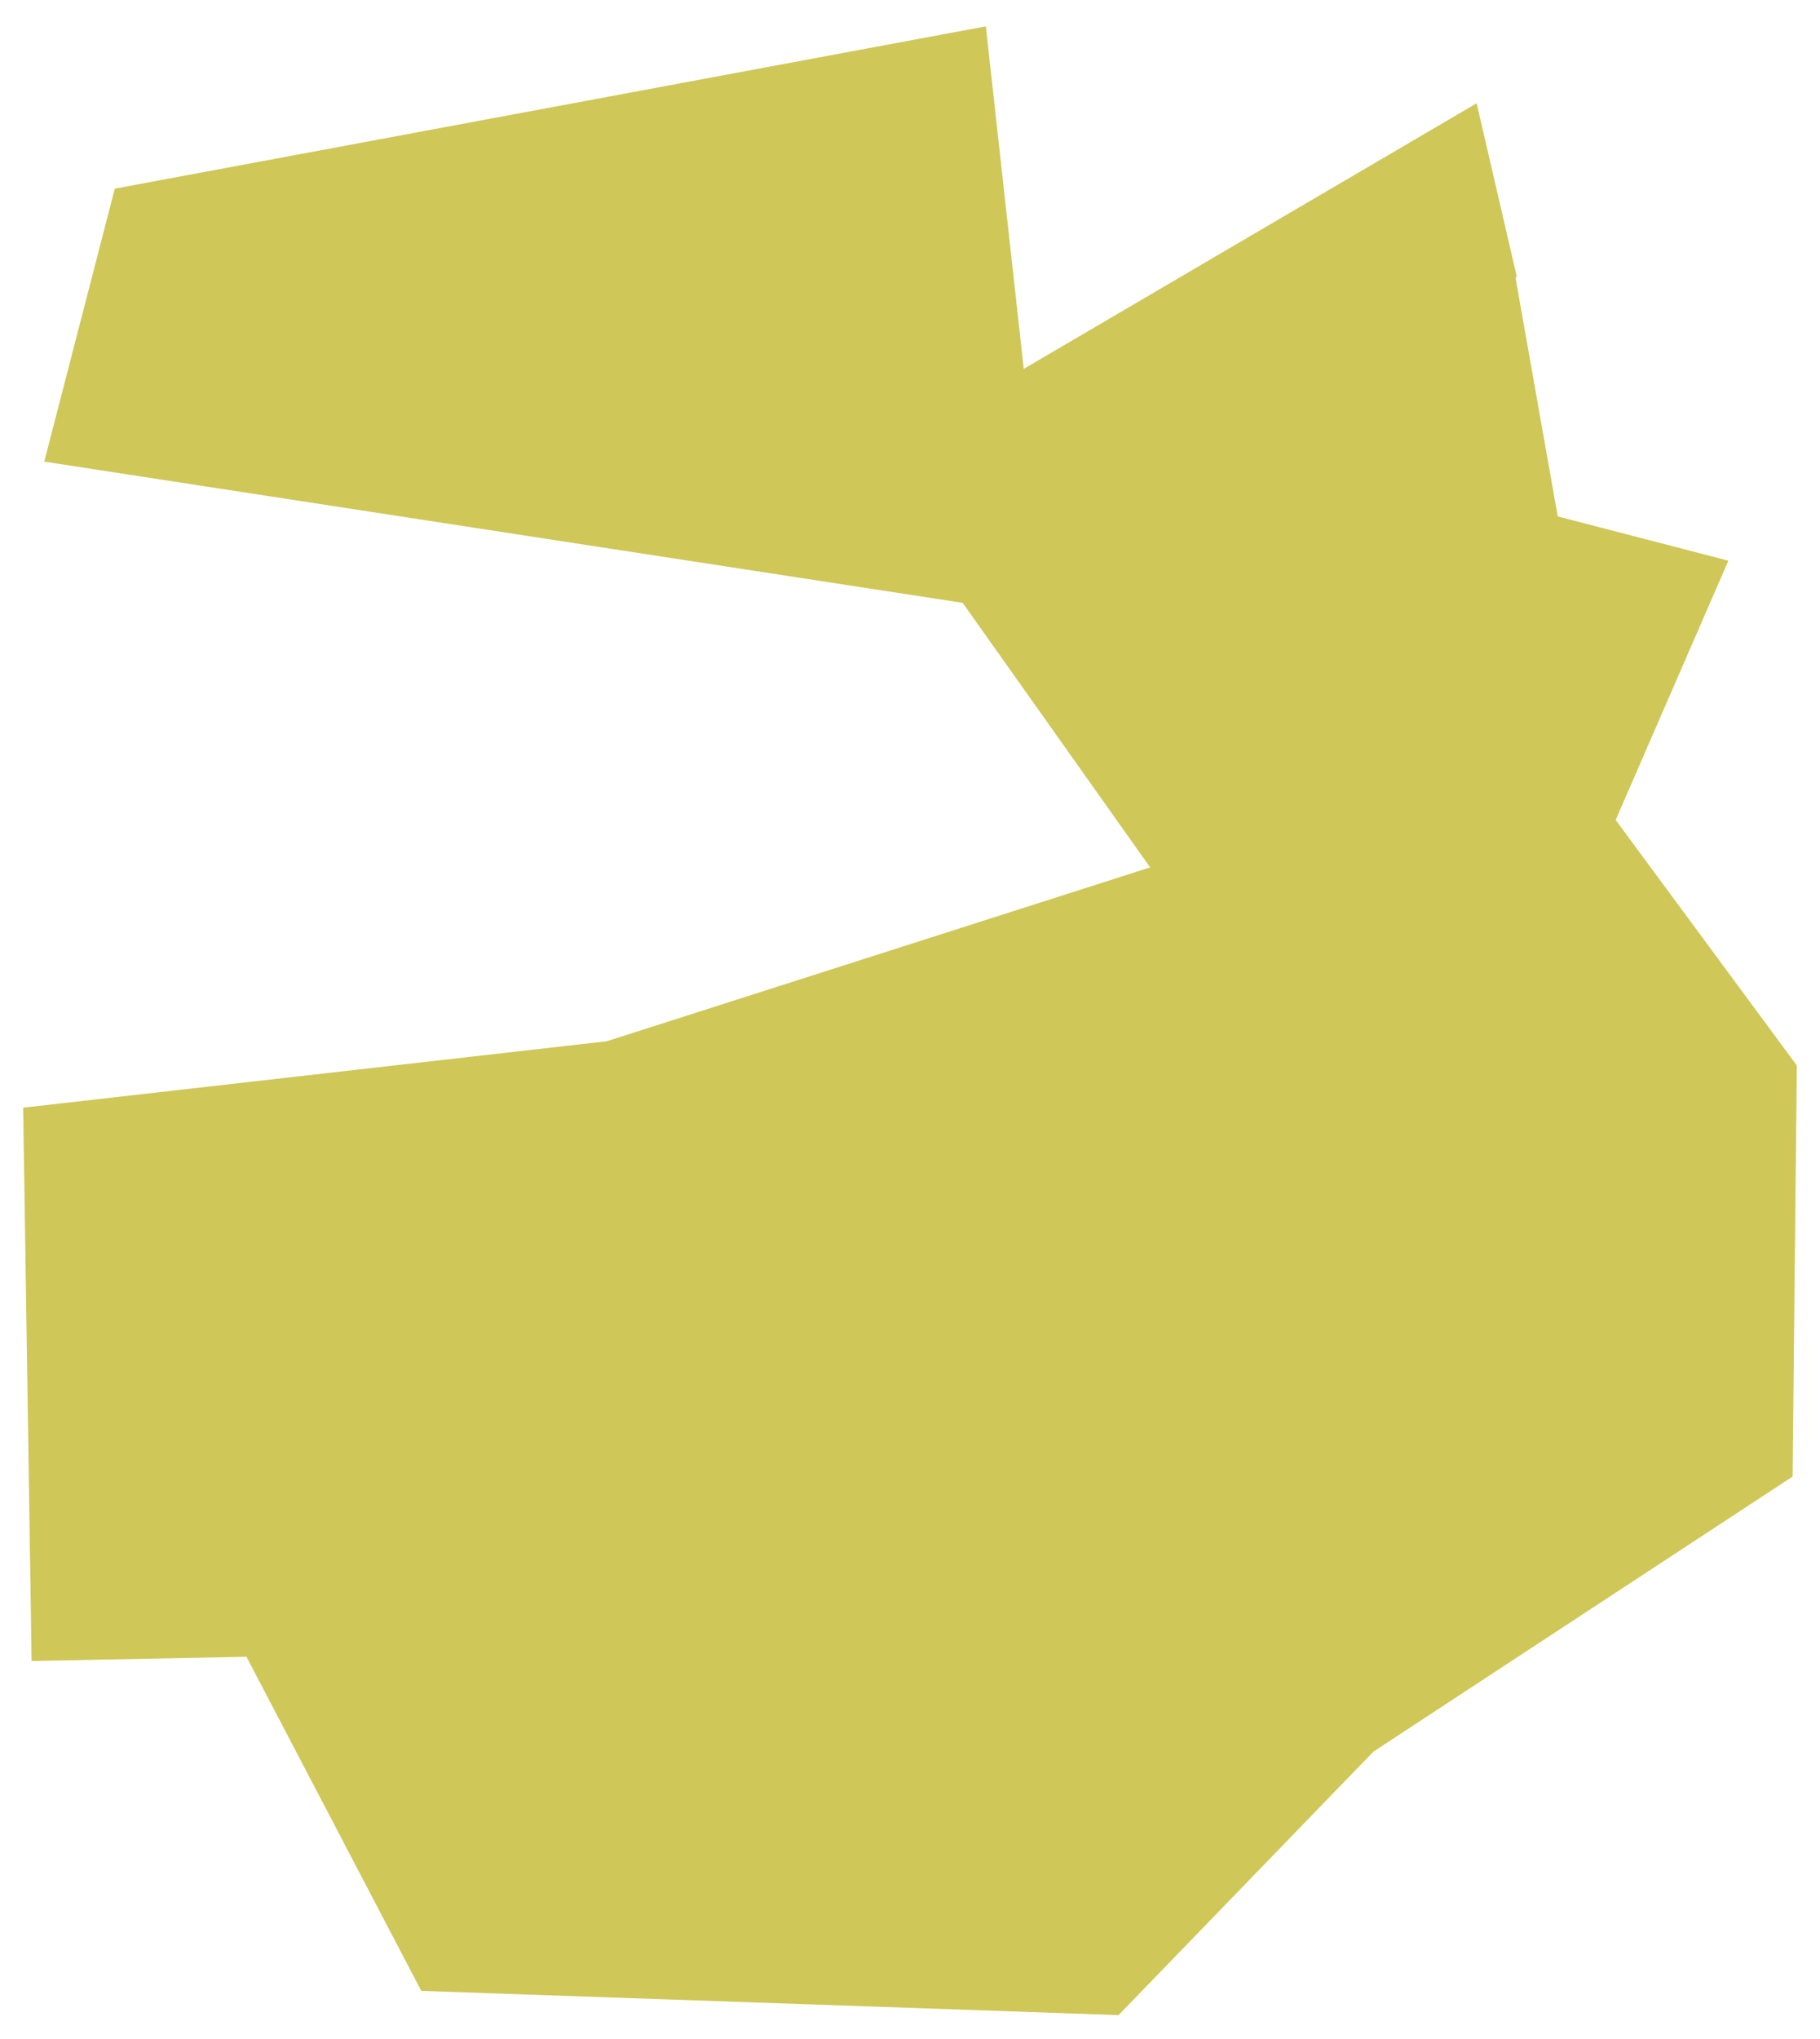 <?xml version="1.0" encoding="utf-8"?>
<!-- Generator: Adobe Illustrator 27.1.1, SVG Export Plug-In . SVG Version: 6.00 Build 0)  -->
<svg version="1.1" id="Layer_2_00000143586946264383276860000001137951288850430085_"
	 xmlns="http://www.w3.org/2000/svg" xmlns:xlink="http://www.w3.org/1999/xlink" x="0px" y="0px" viewBox="0 0 172.8 193.5"
	 style="enable-background:new 0 0 172.8 193.5;" xml:space="preserve">
<style type="text/css">
	.st0{fill:#CFC758;}
</style>
<g>
	<polygon class="st0" points="40,188.9 23.4,157.2 3,157.6 2.2,105.1 57.6,98.8 109.2,82.3 91.4,57.2 4.2,43.8 10.9,17.9 93.6,2.5 
		97.2,35 140.2,9.8 144,26.2 143.9,26.4 147.9,49 164.1,53.2 153.4,77.8 170.6,101.1 170.2,140.1 130.4,166.2 106.2,191.2 	"/>
</g>
</svg>
